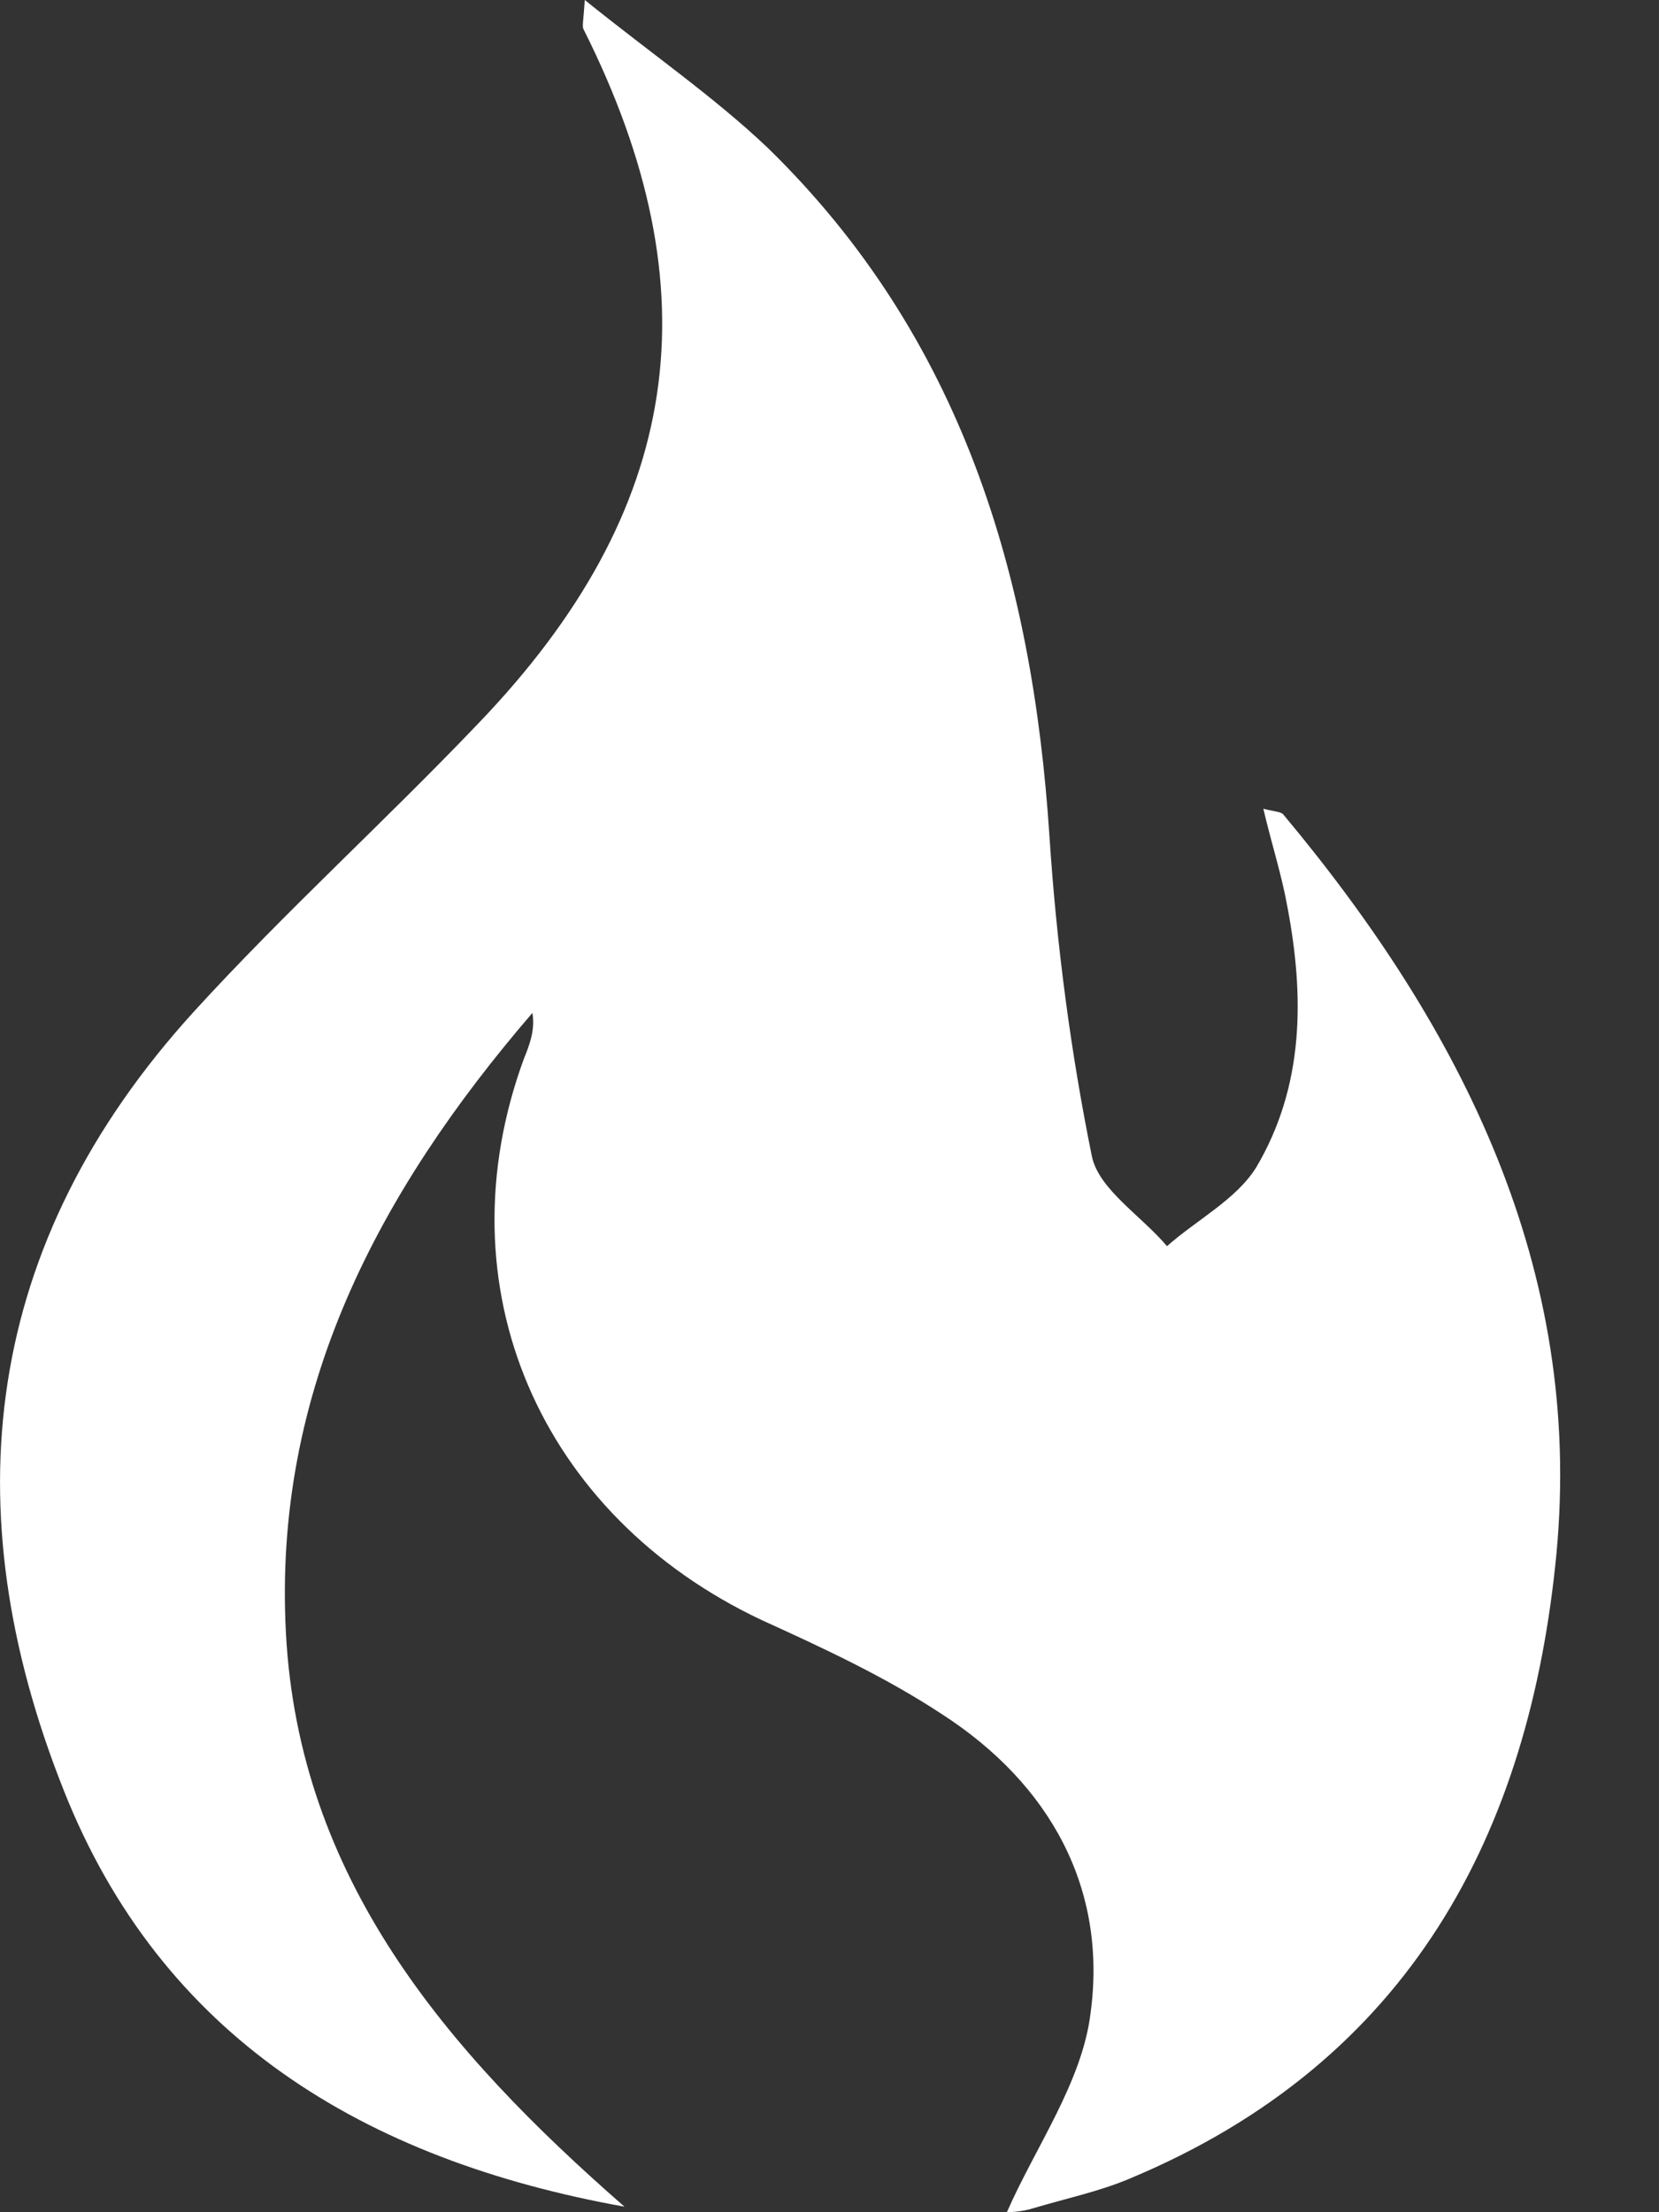 <svg width="12" height="16" viewBox="0 0 12 16" fill="none" xmlns="http://www.w3.org/2000/svg">
<rect x="0" y="0" width="12" height="16" fill="#333333" stroke="none"/>
<path d="M4.23 0C4.712 0.389 5.163 0.699 5.552 1.068C6.955 2.435 7.468 4.162 7.591 6.049C7.642 6.827 7.744 7.606 7.898 8.364C7.949 8.604 8.257 8.794 8.441 9.013C8.656 8.823 8.943 8.674 9.086 8.444C9.435 7.855 9.435 7.206 9.312 6.558C9.271 6.328 9.199 6.109 9.138 5.849C9.209 5.869 9.261 5.869 9.281 5.889C10.582 7.446 11.453 9.183 11.258 11.239C11.064 13.255 10.203 14.912 8.164 15.76C7.949 15.85 7.714 15.9 7.478 15.97C7.386 16 7.283 16 7.283 16C7.488 15.531 7.826 15.062 7.888 14.563C8.011 13.664 7.601 12.906 6.812 12.397C6.402 12.127 5.951 11.918 5.511 11.718C3.902 10.96 3.185 9.303 3.79 7.656C3.831 7.556 3.872 7.446 3.851 7.326C2.734 8.624 1.976 10.061 2.068 11.808C2.161 13.585 3.226 14.832 4.517 15.96C2.632 15.621 1.167 14.732 0.46 12.946C-0.349 10.909 -0.124 8.993 1.403 7.316C2.058 6.598 2.786 5.939 3.462 5.23C4.937 3.693 5.173 2.106 4.22 0.21C4.21 0.19 4.22 0.15 4.23 0Z" fill="white"/>
</svg>
